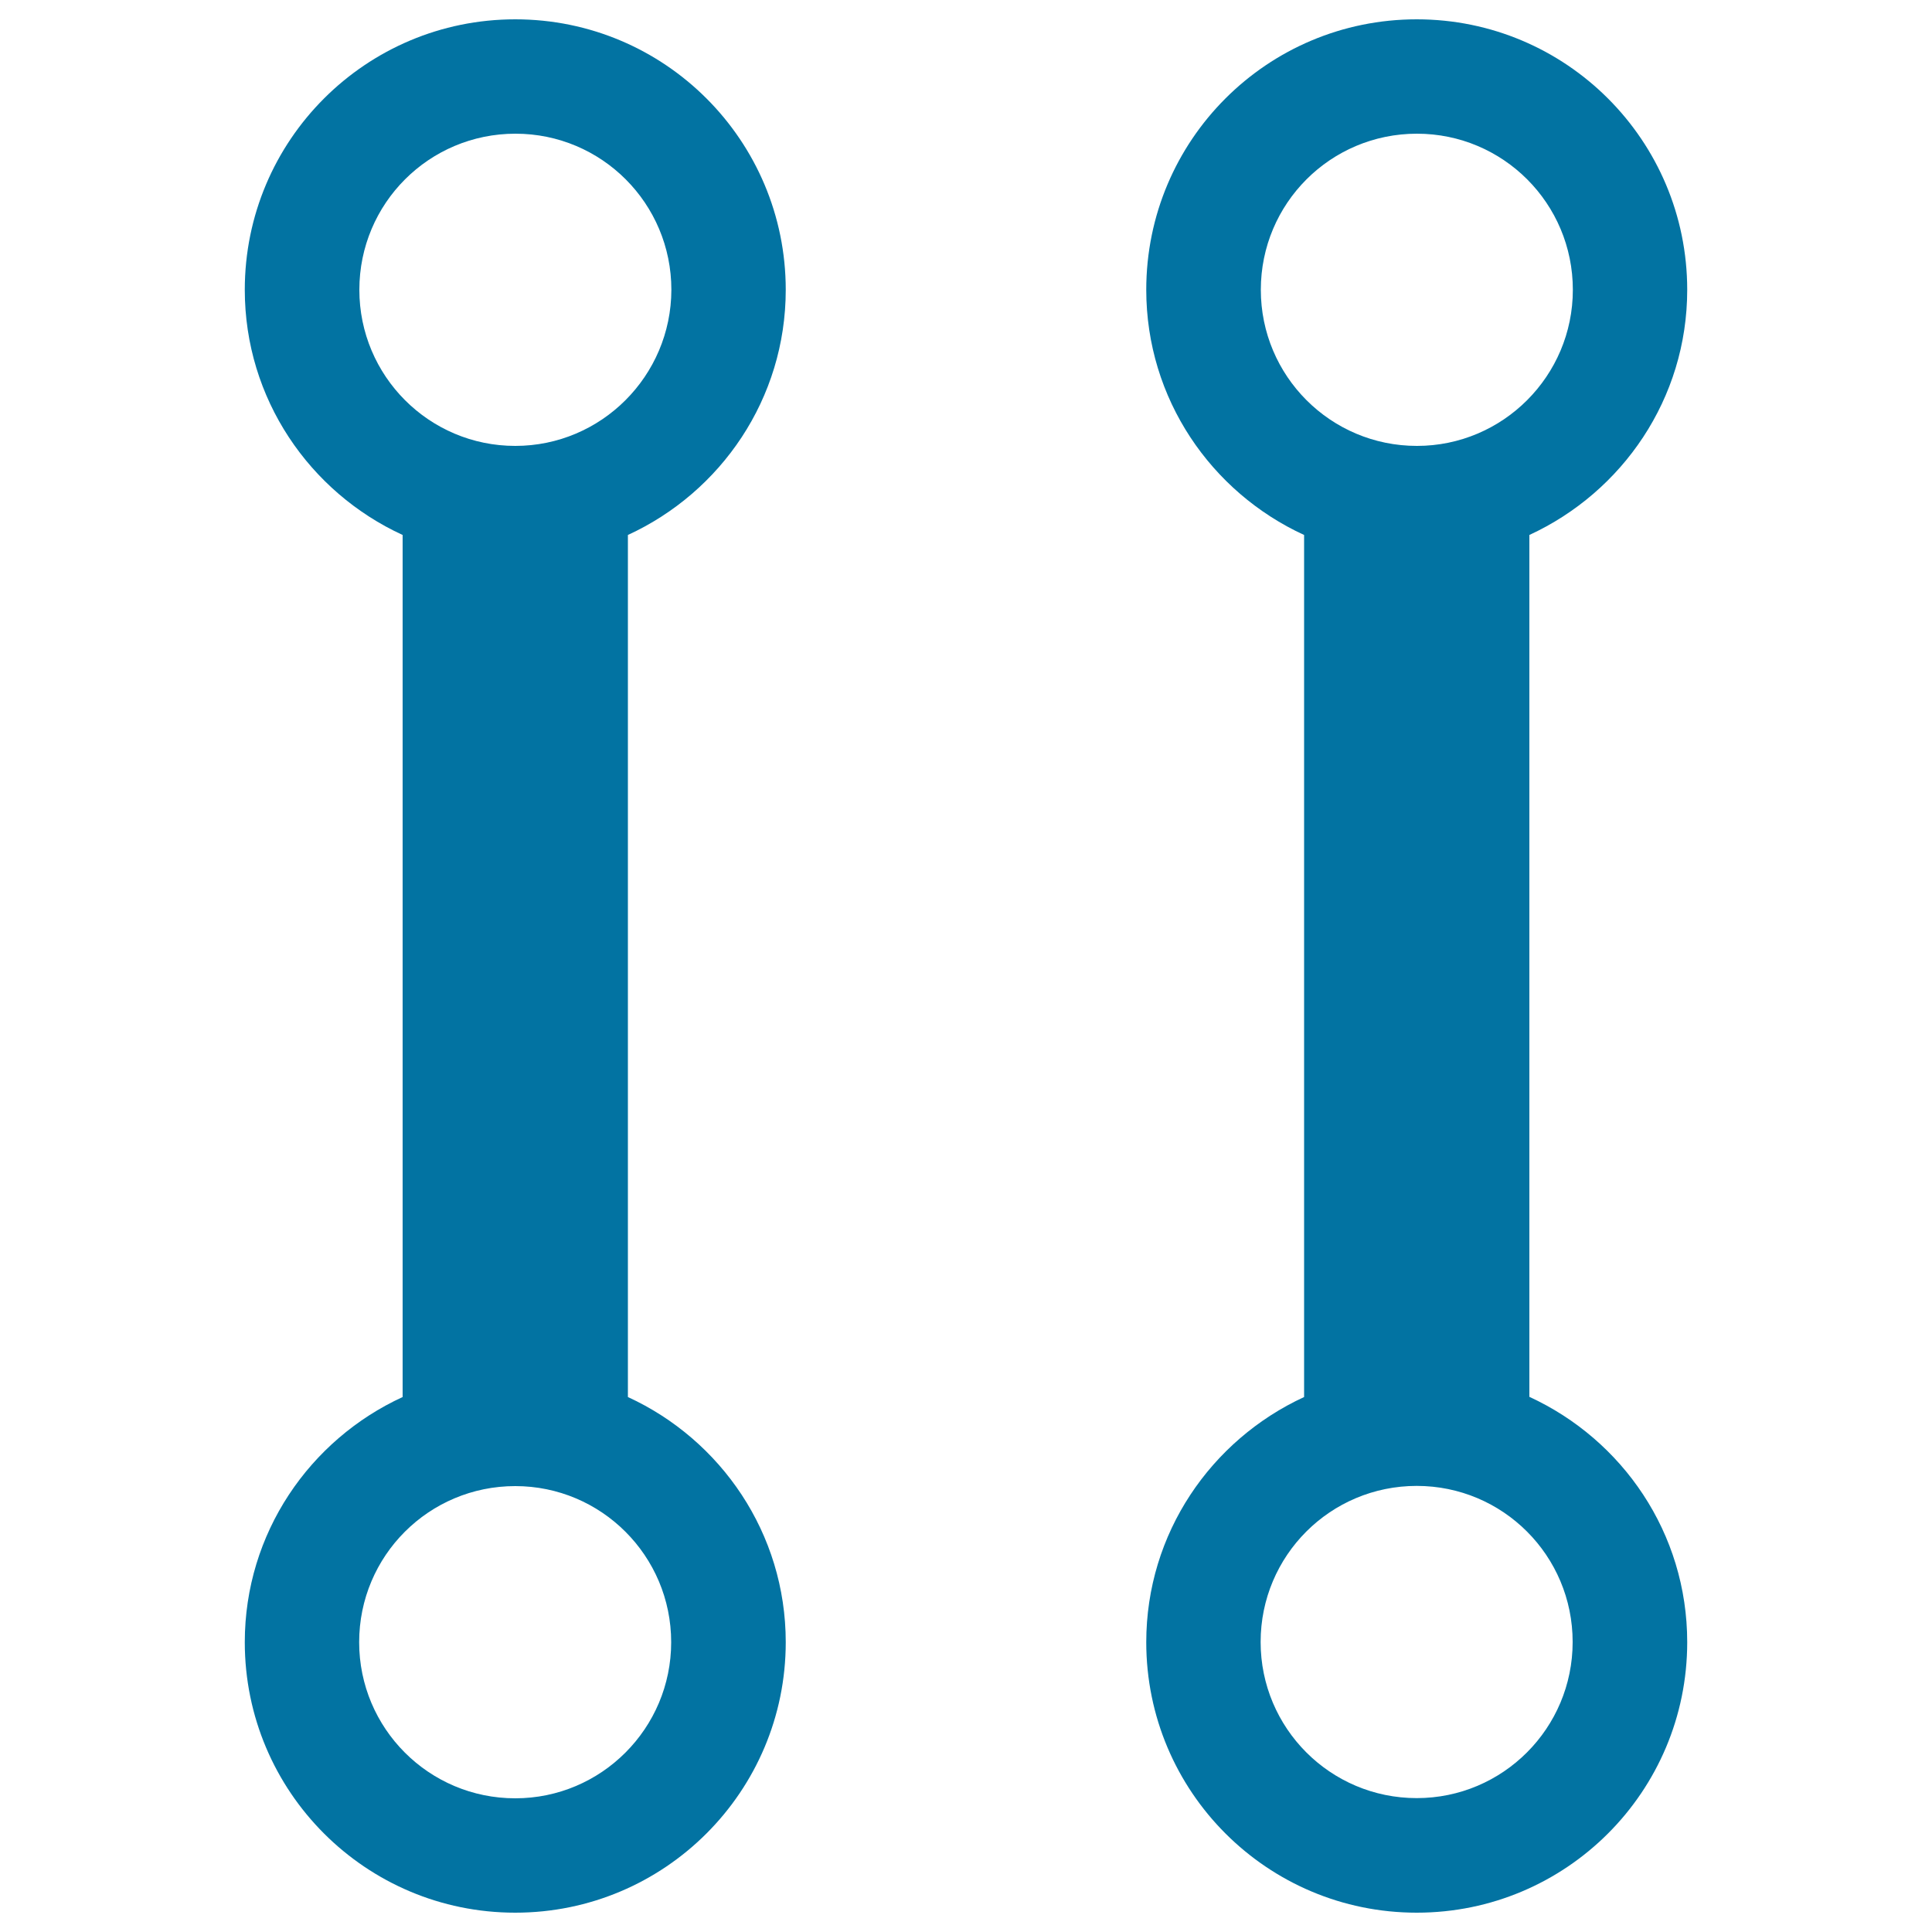 <svg xmlns="http://www.w3.org/2000/svg" viewBox="0 0 1000 1000" style="fill:#0273a2">
<title>Flow parallel SVG icon</title>
<g><path d="M406.7,150c0-77.3-62.6-140-140-140c-77.3,0-140,62.6-140,140c0,56.4,33.6,104.8,81.7,126.9v446.2c-48.1,22.1-81.7,70.5-81.7,126.9c0,77.3,62.6,140,140,140c77.3,0,140-62.7,140-140c0-56.4-33.6-104.8-81.7-126.9V276.9C373.1,254.8,406.7,206.4,406.7,150L406.7,150z M347.4,850c0,44.6-36.2,80.8-80.7,80.8c-44.7,0-80.8-36.2-80.8-80.8c0-44.7,36.1-80.8,80.8-80.8C311.2,769.2,347.4,805.3,347.4,850z M266.7,230.8c-44.6,0-80.7-36.2-80.7-80.8c0-44.7,36.1-80.8,80.8-80.8c44.6,0,80.7,36.1,80.7,80.8C347.4,194.6,311.2,230.8,266.7,230.8z M791.6,723V276.9c48.1-22.2,81.7-70.5,81.7-126.9c0-77.3-62.6-140-140-140s-140,62.6-140,140c0,56.4,33.6,104.8,81.7,126.9v446.2c-48.1,22.2-81.7,70.5-81.7,126.9c0,77.3,62.6,140,140,140s140-62.7,140-140C873.3,793.5,839.8,745.2,791.6,723z M652.6,150c0-44.7,36.1-80.8,80.8-80.8c44.6,0,80.7,36.1,80.7,80.8c0,44.6-36.2,80.8-80.7,80.8C688.7,230.8,652.6,194.6,652.6,150z M733.3,930.7c-44.7,0-80.8-36.2-80.8-80.8c0-44.7,36.1-80.8,80.8-80.8c44.6,0,80.7,36.1,80.7,80.8C814,894.5,777.9,930.7,733.3,930.7z"/></g>
</svg>